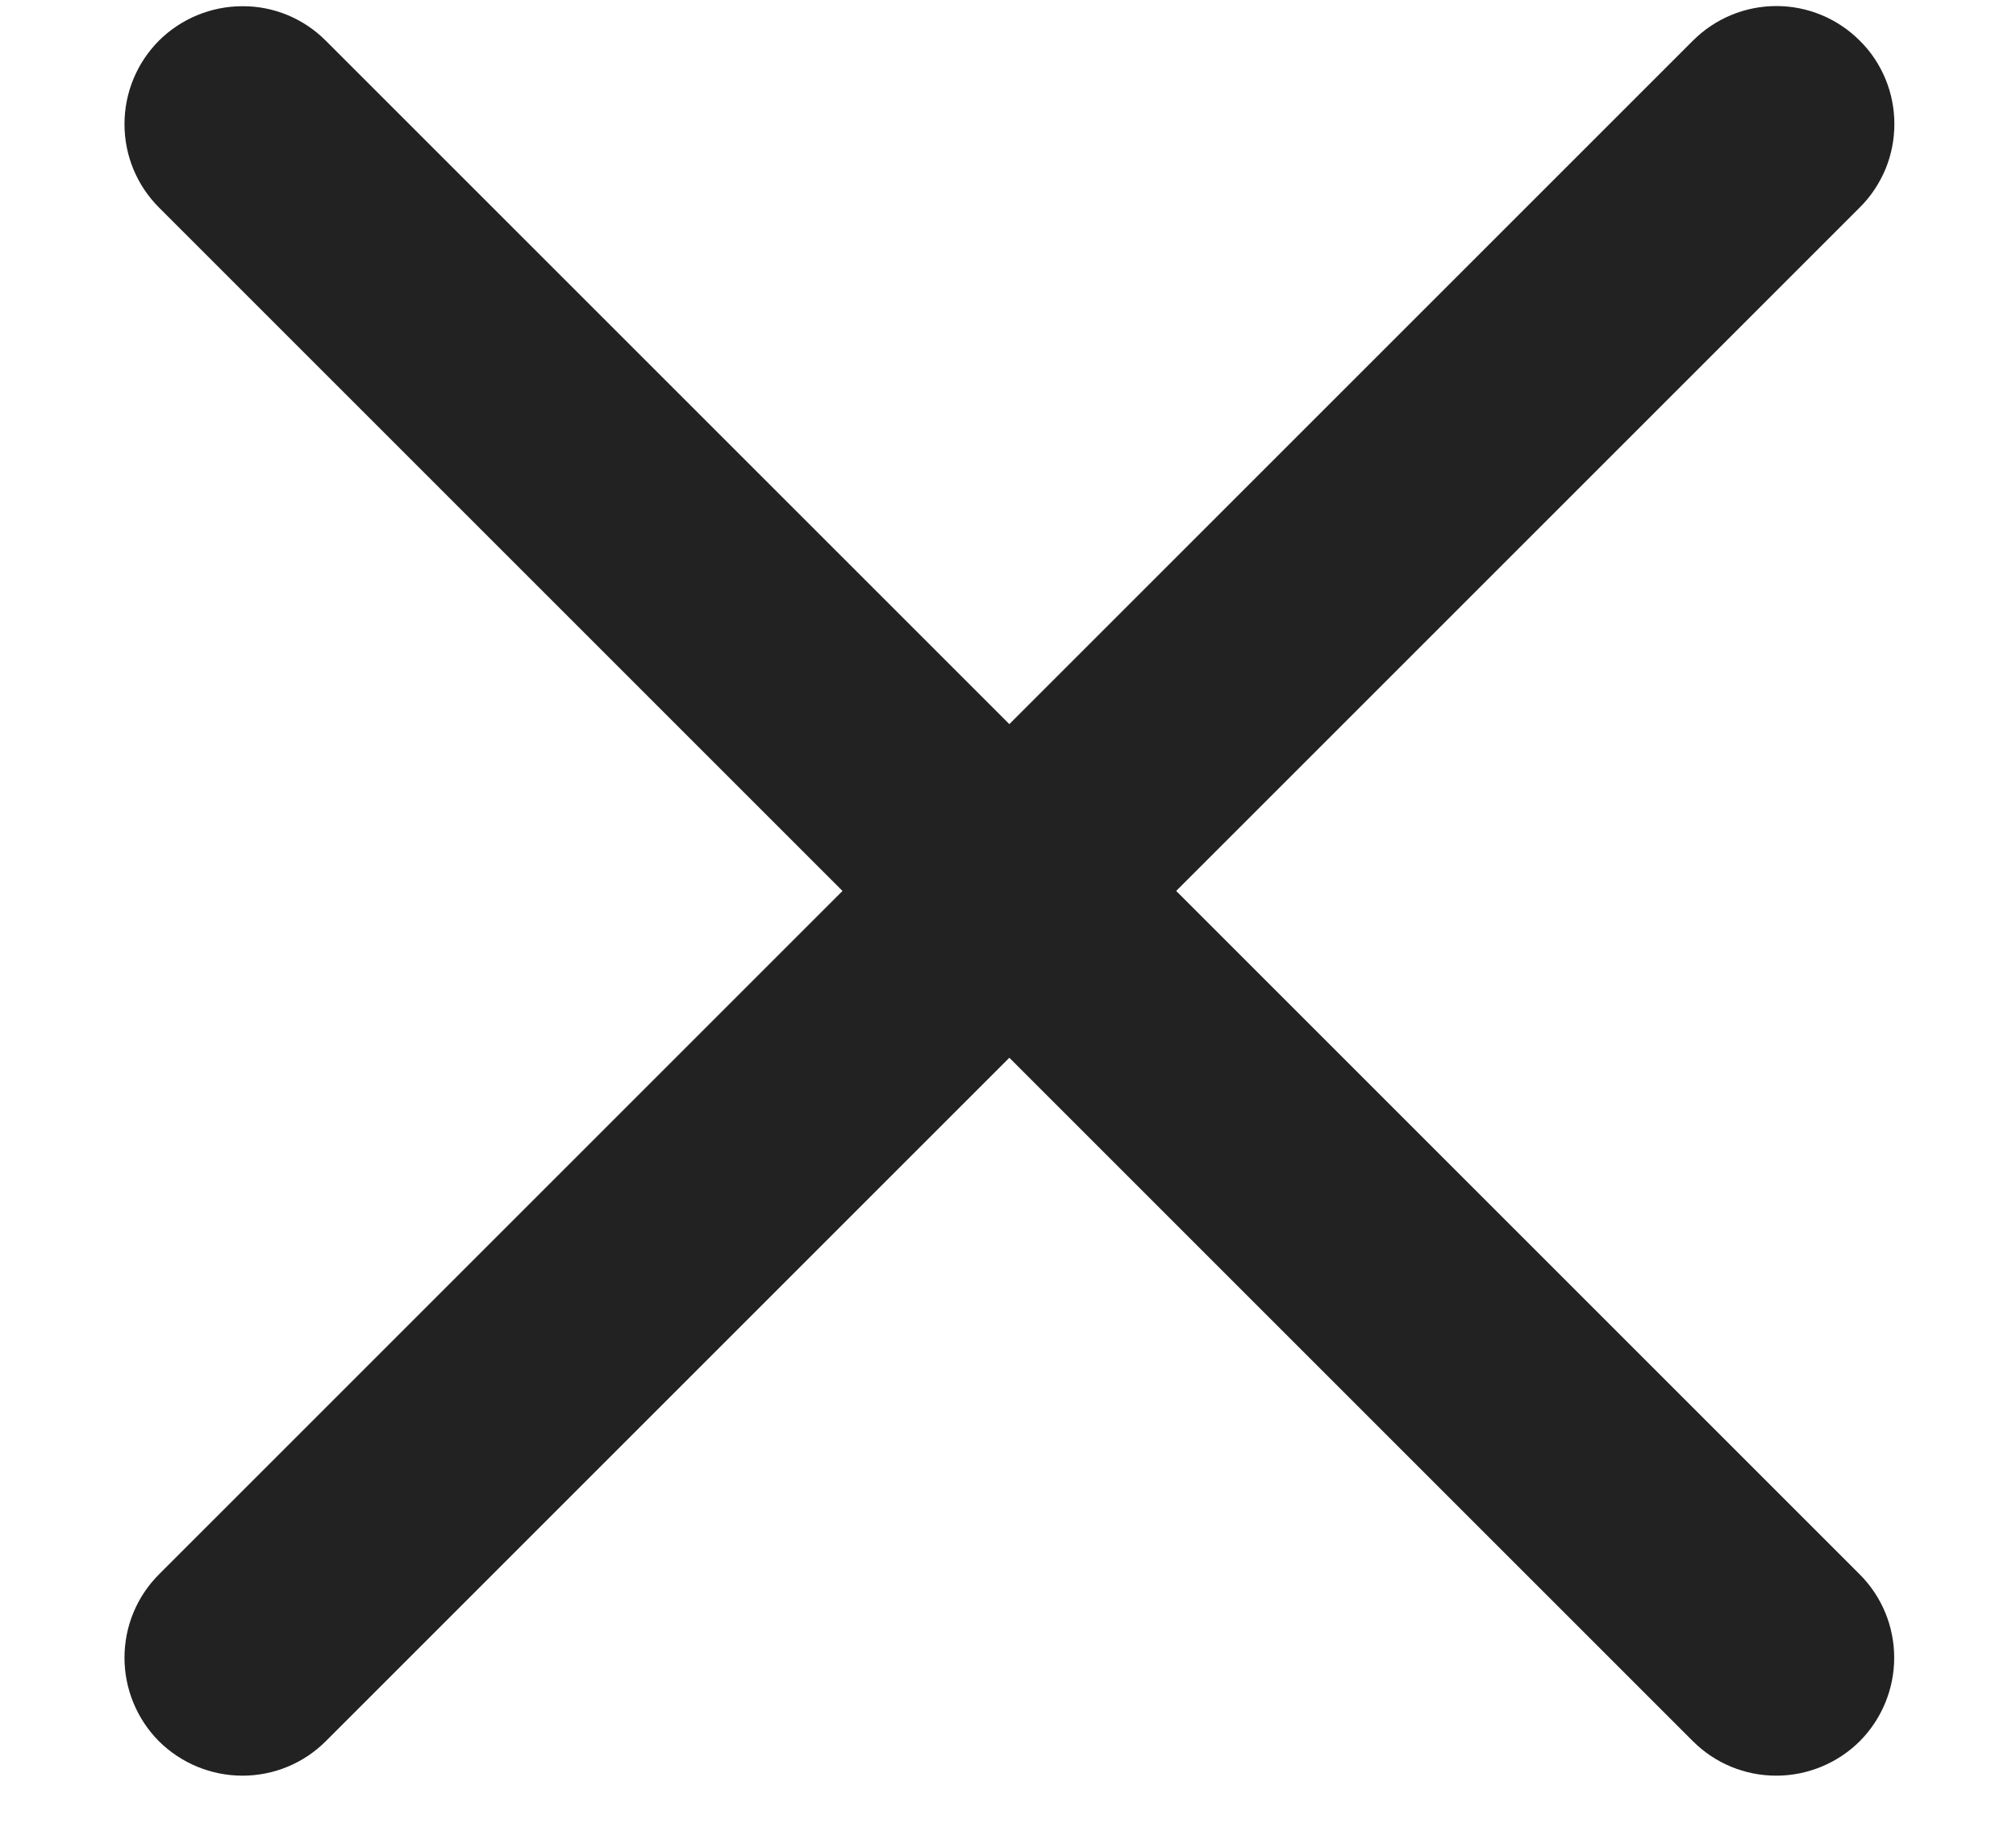 <svg width="12" height="11" viewBox="0 0 12 11" fill="none" xmlns="http://www.w3.org/2000/svg">
<path d="M11.07 0.242C10.938 0.11 10.76 0.036 10.574 0.036C10.387 0.036 10.209 0.11 10.077 0.242L6.008 4.311L1.939 0.242C1.807 0.11 1.629 0.036 1.443 0.037C1.257 0.037 1.078 0.111 0.946 0.242C0.815 0.374 0.741 0.552 0.741 0.739C0.741 0.925 0.814 1.103 0.946 1.235L5.015 5.304L0.946 9.373C0.814 9.505 0.741 9.683 0.741 9.869C0.741 10.055 0.815 10.234 0.946 10.366C1.078 10.497 1.257 10.571 1.443 10.571C1.629 10.571 1.807 10.498 1.939 10.366L6.008 6.297L10.077 10.366C10.209 10.498 10.387 10.571 10.573 10.571C10.759 10.571 10.938 10.497 11.07 10.366C11.201 10.234 11.275 10.055 11.275 9.869C11.275 9.683 11.202 9.505 11.07 9.373L7.001 5.304L11.07 1.235C11.136 1.17 11.187 1.092 11.223 1.007C11.258 0.922 11.276 0.831 11.276 0.738C11.276 0.646 11.258 0.555 11.223 0.47C11.187 0.384 11.136 0.307 11.07 0.242Z" fill="#222222"/>
</svg>
